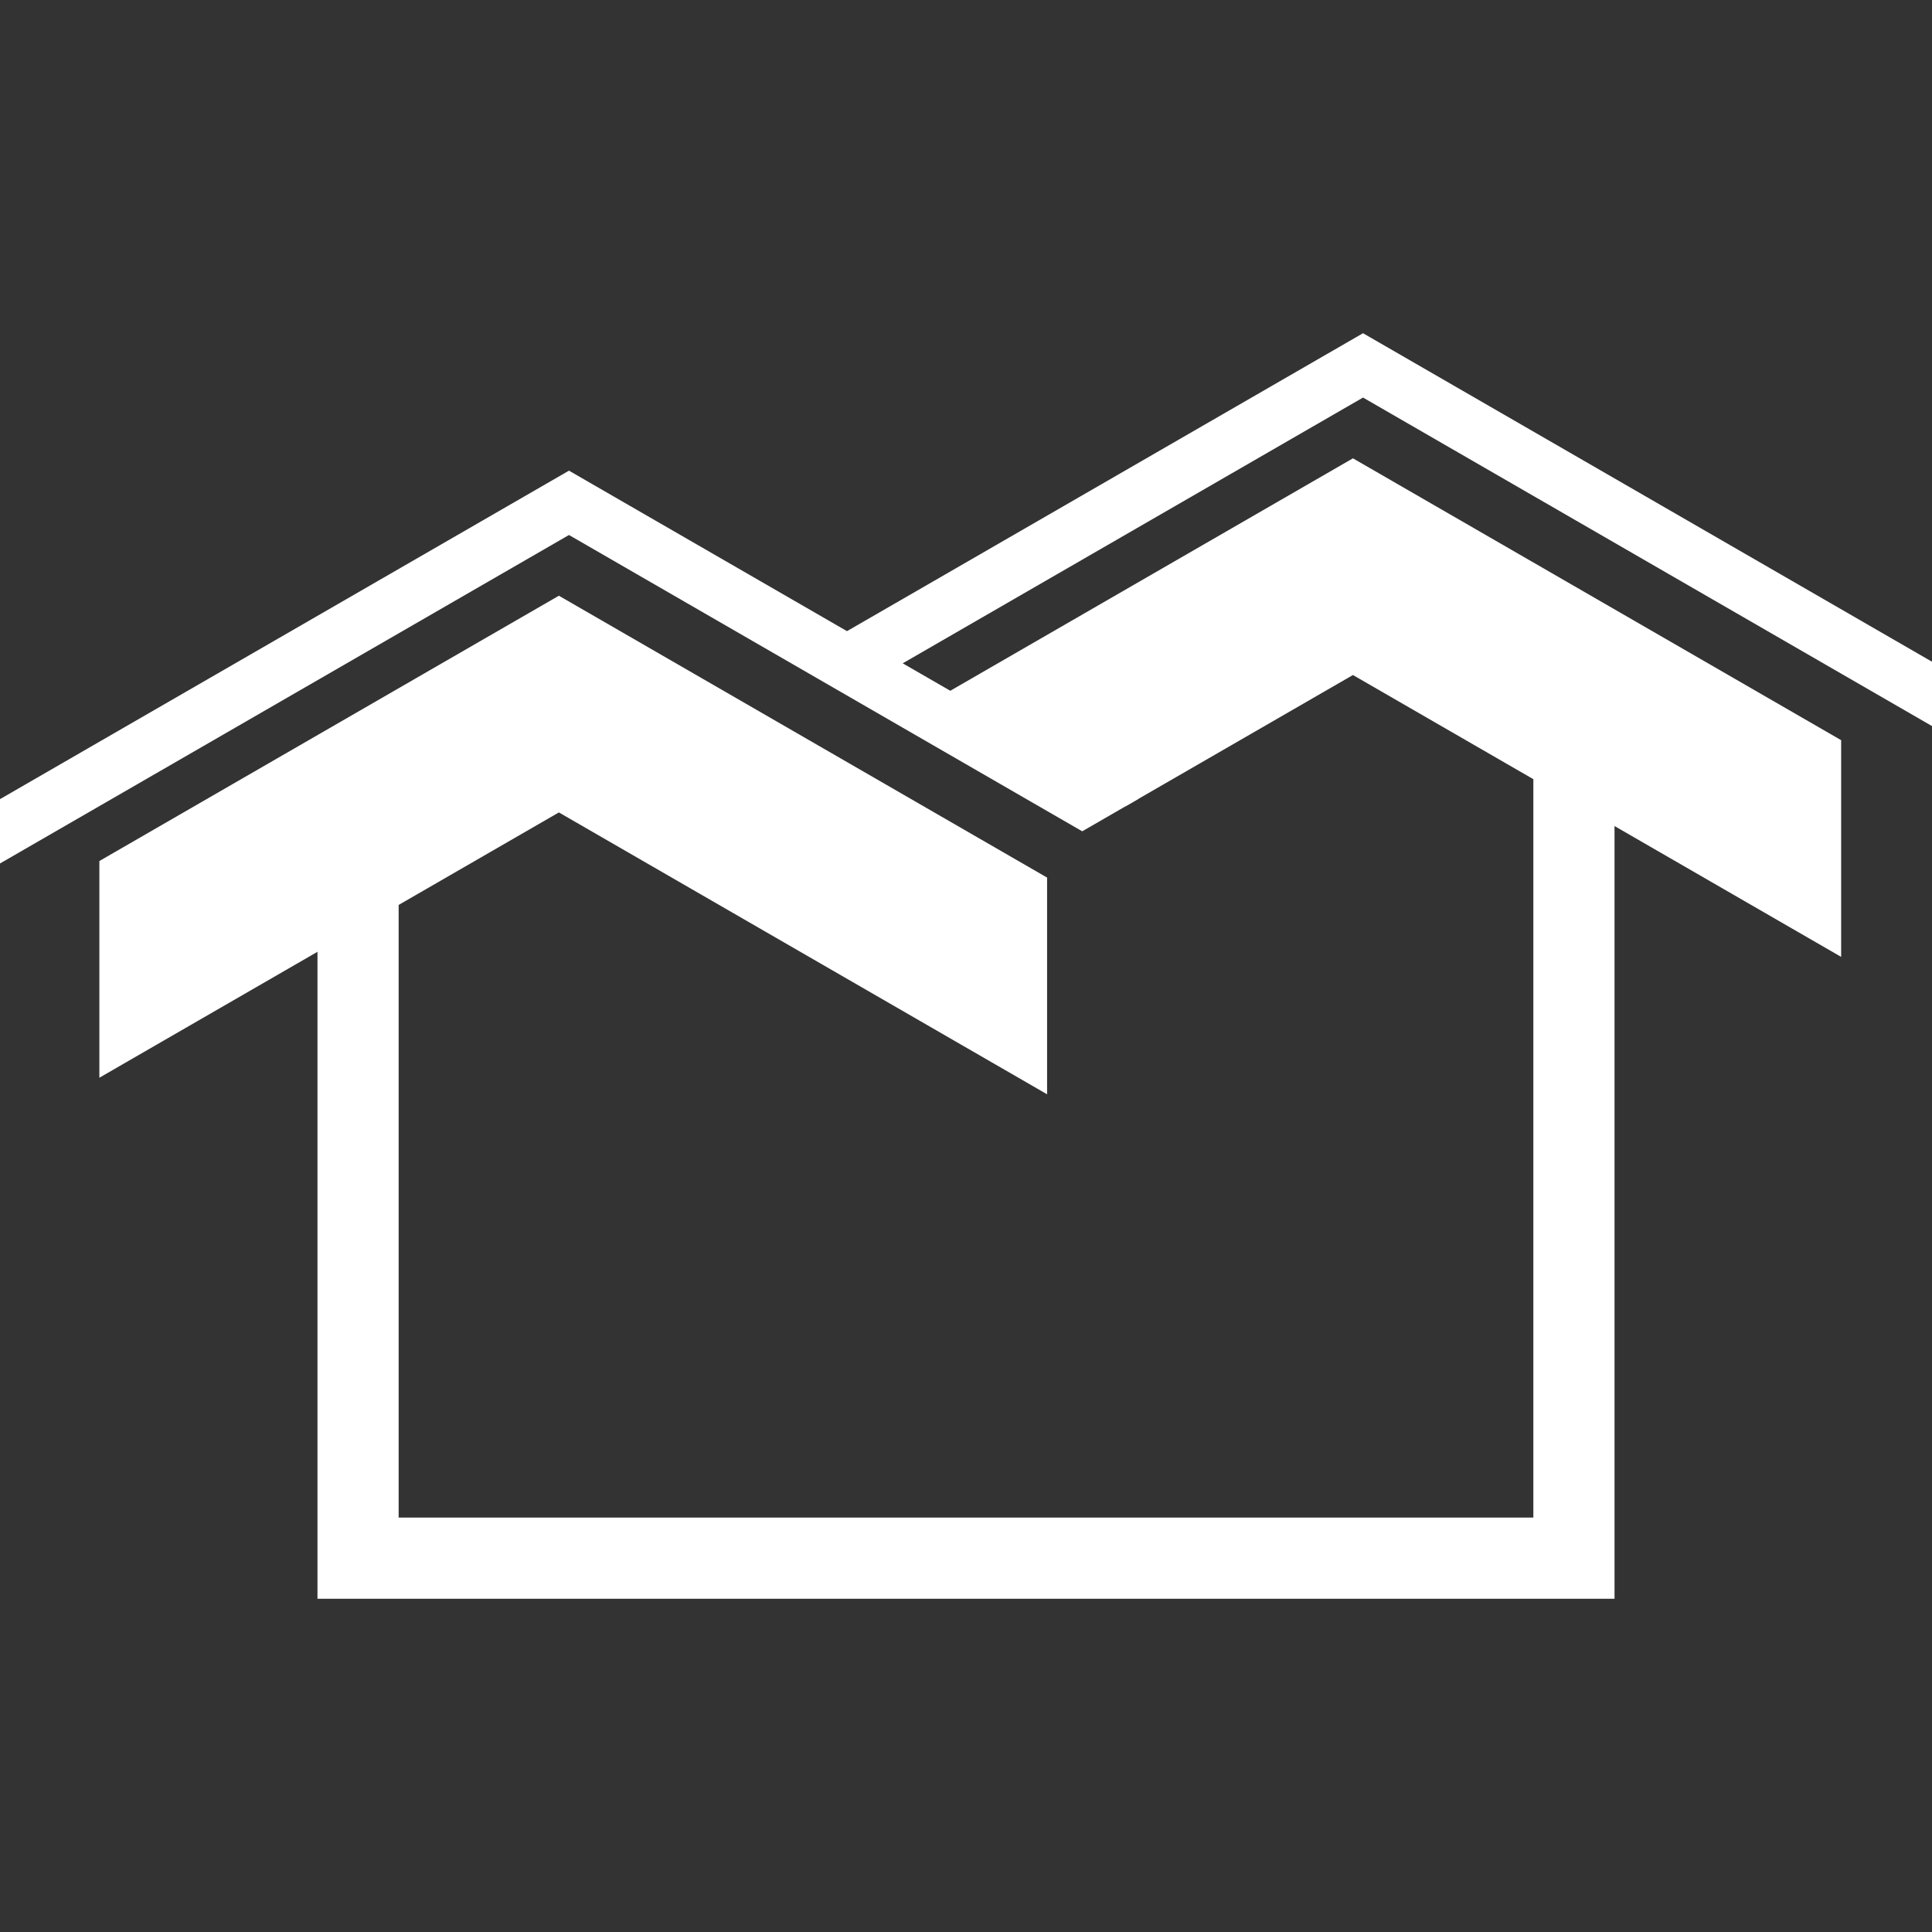 <svg xmlns="http://www.w3.org/2000/svg" id="Calque_1" data-name="Calque 1" viewBox="0 0 566.93 566.93"><rect x="0" y="0" width="566.93" height="566.93" fill="#333333" stroke="none"/><defs><style>      .cls-1 {        fill: #fff;        stroke-width: 0px;      }    </style></defs><polygon class="cls-1" points="307.26 257.52 164 174.81 29.16 252.66 29.16 316.25 164 238.4 307.26 321.11 307.26 257.52"></polygon><polygon class="cls-1" points="166.96 138.11 32.83 215.54 0 234.5 0 253.38 166.96 156.99 317.57 243.94 333.92 234.5 301.09 215.54 166.96 138.11"></polygon><polygon class="cls-1" points="540.27 217.2 397.01 134.49 275.2 204.81 330.27 236.61 397.01 198.08 540.27 280.79 540.27 217.2"></polygon><polygon class="cls-1" points="399.97 97.78 265.84 175.22 244.89 187.31 261.25 196.75 399.97 116.66 566.93 213.06 566.93 194.18 534.1 175.22 399.97 97.78"></polygon><polygon class="cls-1" points="93.16 279.3 93.16 469.15 473.77 469.15 473.77 242.4 469.63 210.12 449.95 228.64 449.95 445.32 116.98 445.32 116.98 265.55 94.07 257.45 93.16 279.3"></polygon></svg>